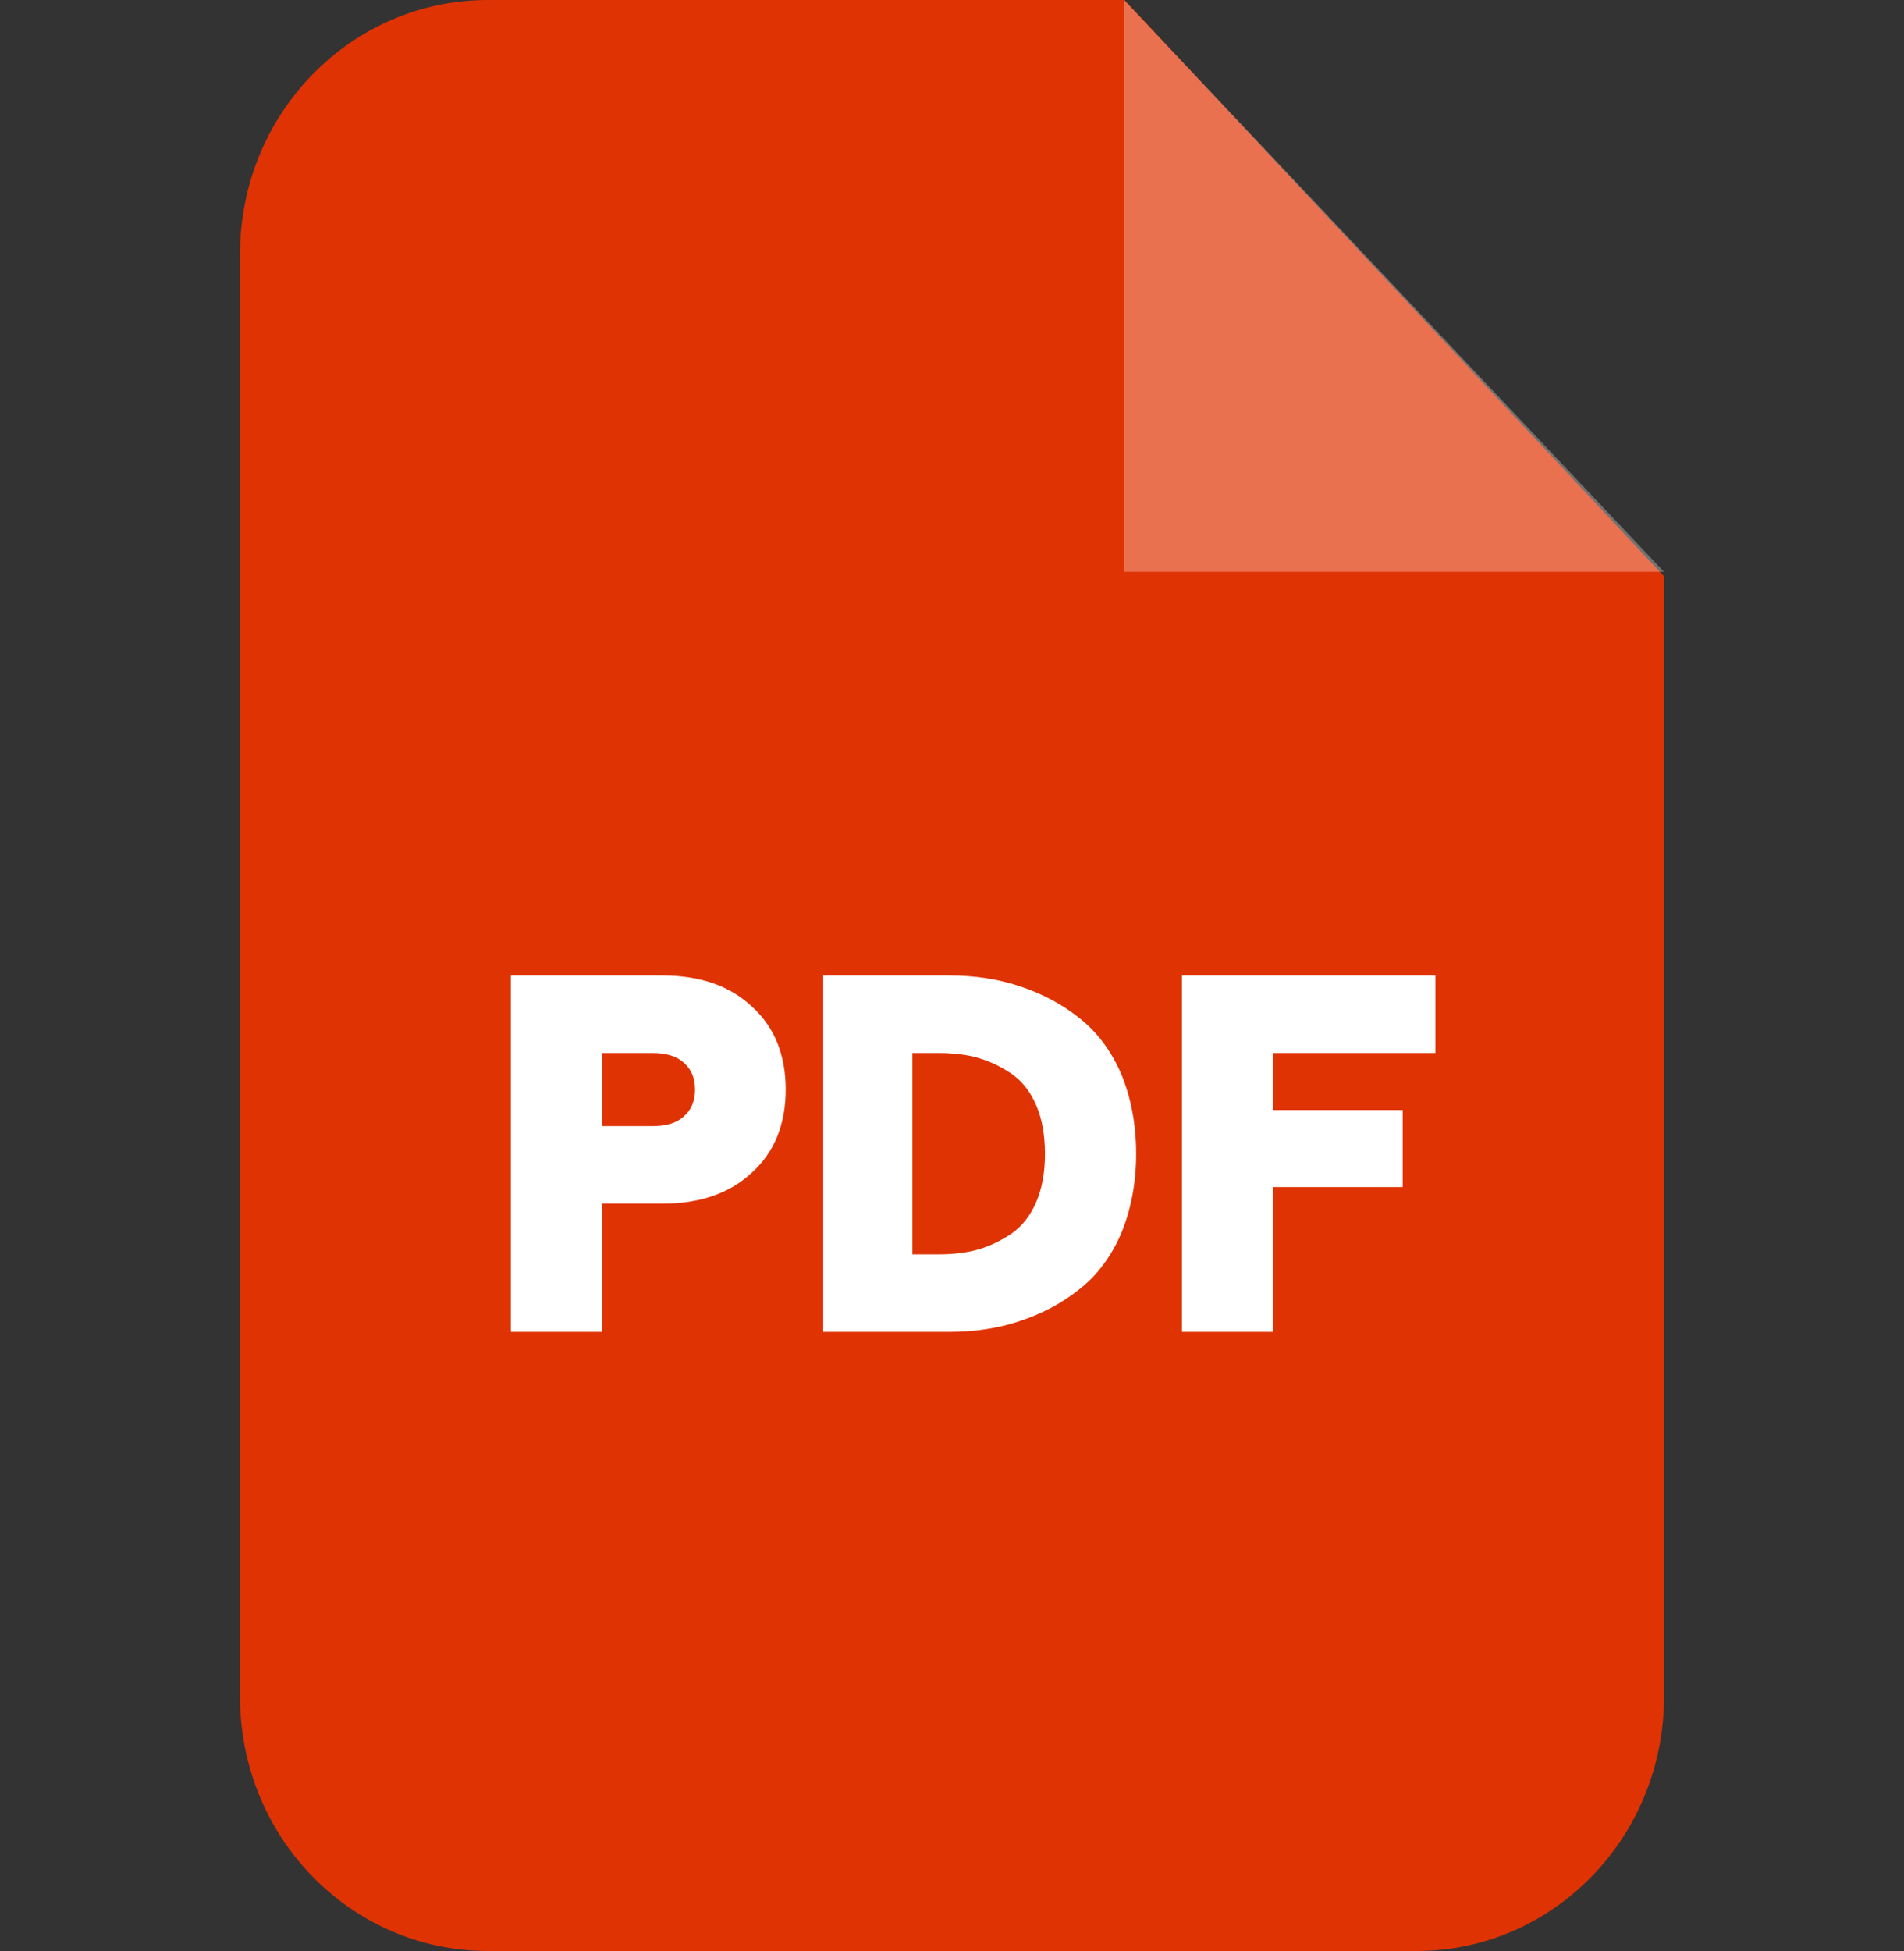 <svg width="41" height="42" viewBox="0 0 41 42" fill="none" xmlns="http://www.w3.org/2000/svg">
<rect x="0" y="0" width="41" height="42" fill="#333333" stroke="none"/>
<path fill-rule="evenodd" clip-rule="evenodd" d="M10.507 0H24.214L35.832 12.405V36.532C35.832 39.555 33.445 42 30.505 42H10.507C7.556 42 5.169 39.555 5.169 36.532V5.468C5.169 2.445 7.556 0 10.507 0Z" fill="#E03303"/>
<path opacity="0.302" fill-rule="evenodd" clip-rule="evenodd" d="M24.204 0V12.31H35.832L24.204 0Z" fill="white"/>
<path d="M11 28.672V21H14.264C15.072 21 15.712 21.22 16.195 21.672C16.678 22.112 16.919 22.711 16.919 23.456C16.919 24.201 16.678 24.799 16.195 25.24C15.712 25.691 15.072 25.912 14.264 25.912H12.963V28.672H11ZM12.963 24.243H14.043C14.337 24.243 14.568 24.18 14.726 24.033C14.883 23.897 14.967 23.708 14.967 23.456C14.967 23.204 14.883 23.015 14.726 22.879C14.568 22.732 14.337 22.669 14.043 22.669H12.963V24.243ZM17.727 28.672V21H20.445C20.98 21 21.484 21.073 21.956 21.231C22.429 21.388 22.859 21.609 23.237 21.913C23.615 22.207 23.919 22.606 24.139 23.11C24.349 23.613 24.465 24.19 24.465 24.841C24.465 25.481 24.349 26.058 24.139 26.562C23.919 27.066 23.615 27.465 23.237 27.759C22.859 28.063 22.429 28.283 21.956 28.441C21.484 28.598 20.98 28.672 20.445 28.672H17.727ZM19.648 27.003H20.214C20.519 27.003 20.802 26.972 21.064 26.898C21.316 26.825 21.558 26.709 21.789 26.552C22.009 26.394 22.187 26.174 22.313 25.88C22.439 25.586 22.502 25.24 22.502 24.841C22.502 24.432 22.439 24.085 22.313 23.792C22.187 23.498 22.009 23.277 21.789 23.12C21.558 22.963 21.316 22.847 21.064 22.774C20.802 22.7 20.519 22.669 20.214 22.669H19.648V27.003ZM25.451 28.672V21H30.909V22.669H27.414V23.896H30.205V25.555H27.414V28.672H25.451Z" fill="white"/>
</svg>

